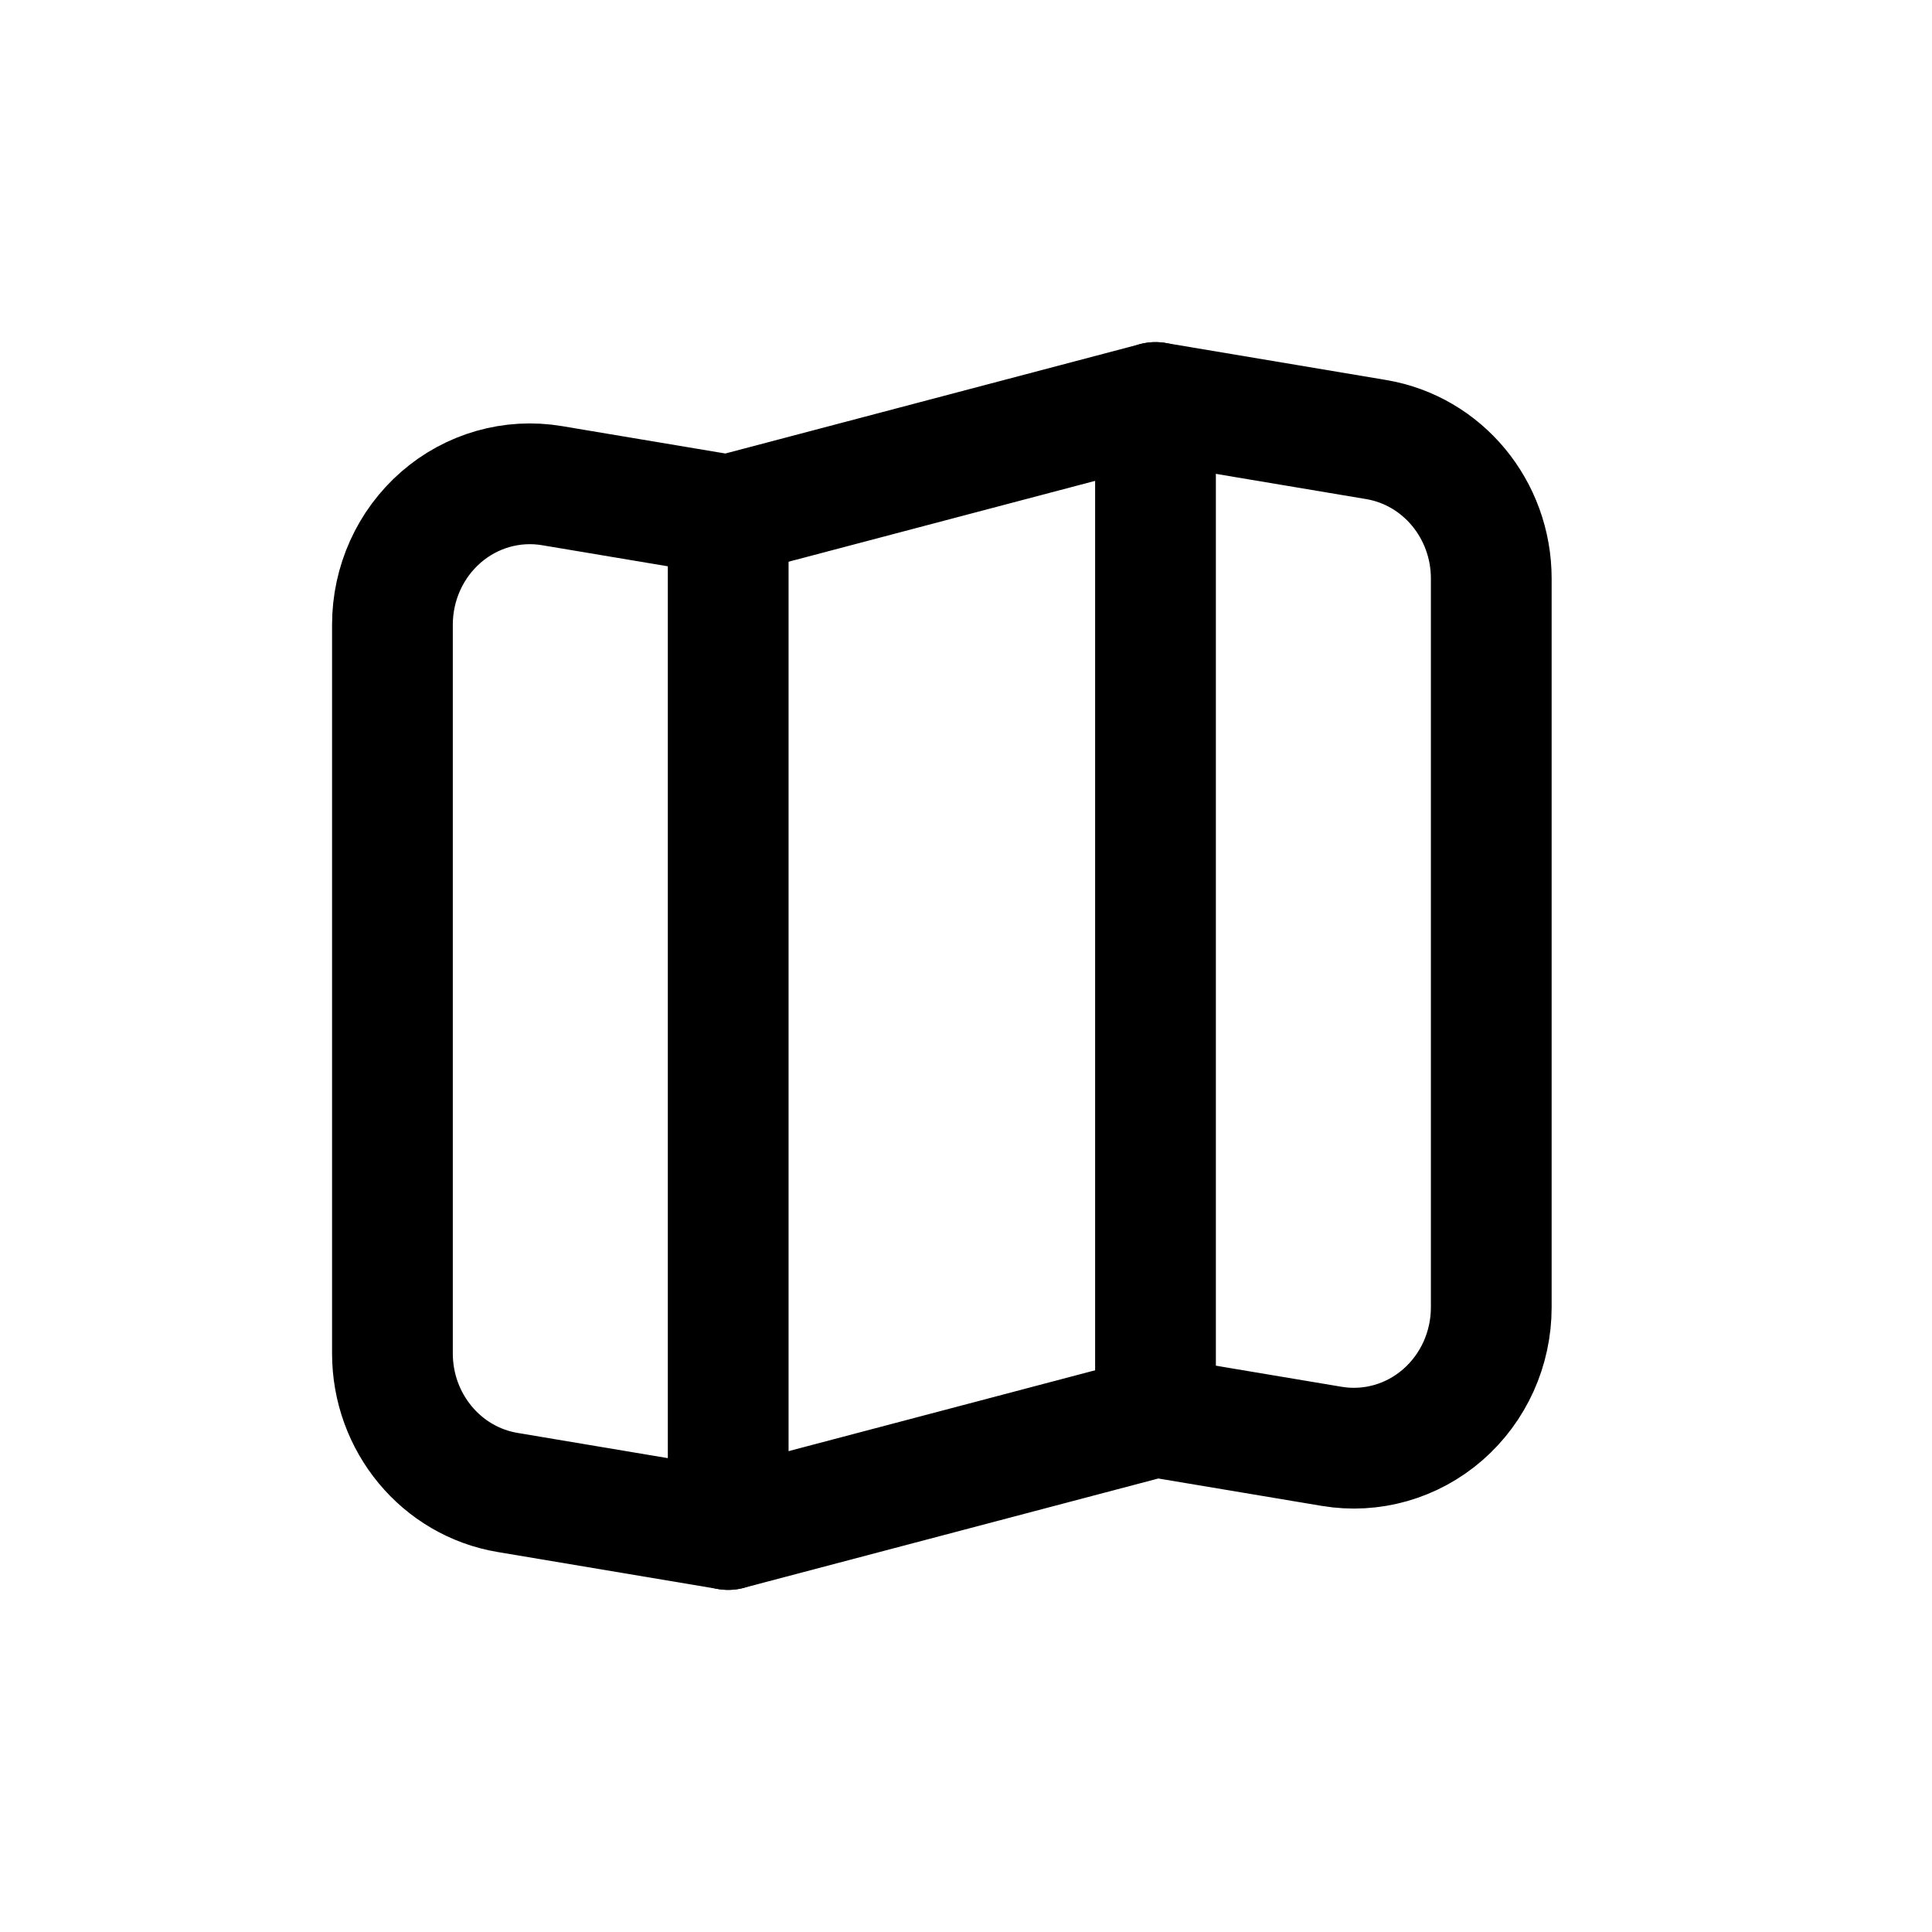 <?xml version="1.0" encoding="utf-8"?>
<svg width="800px" height="800px" viewBox="0 0 24 24" fill="none" xmlns="http://www.w3.org/2000/svg">
<path fill-rule="evenodd" clip-rule="evenodd" d="M18.525 7.187V16.24C18.525 16.754 18.305 17.241 17.923 17.574C17.542 17.906 17.037 18.05 16.543 17.967L14.354 17.6L9.046 19L6.306 18.54C5.481 18.402 4.875 17.671 4.875 16.813V7.76C4.875 7.246 5.095 6.759 5.477 6.426C5.858 6.094 6.363 5.95 6.857 6.033L9.046 6.4L14.354 5L17.094 5.46C17.919 5.598 18.525 6.329 18.525 7.187Z" stroke="#000000" stroke-width="1.5" stroke-linecap="round" stroke-linejoin="round"/>
<path d="M9.796 6.4C9.796 5.986 9.46 5.65 9.046 5.65C8.632 5.65 8.296 5.986 8.296 6.4H9.796ZM8.296 19C8.296 19.414 8.632 19.75 9.046 19.75C9.46 19.75 9.796 19.414 9.796 19H8.296ZM15.104 5C15.104 4.586 14.768 4.25 14.354 4.25C13.94 4.25 13.604 4.586 13.604 5H15.104ZM13.604 17.6C13.604 18.014 13.94 18.35 14.354 18.35C14.768 18.35 15.104 18.014 15.104 17.6H13.604ZM8.296 6.4V19H9.796V6.4H8.296ZM13.604 5V17.6H15.104V5H13.604Z" fill="#000000"/>
</svg>